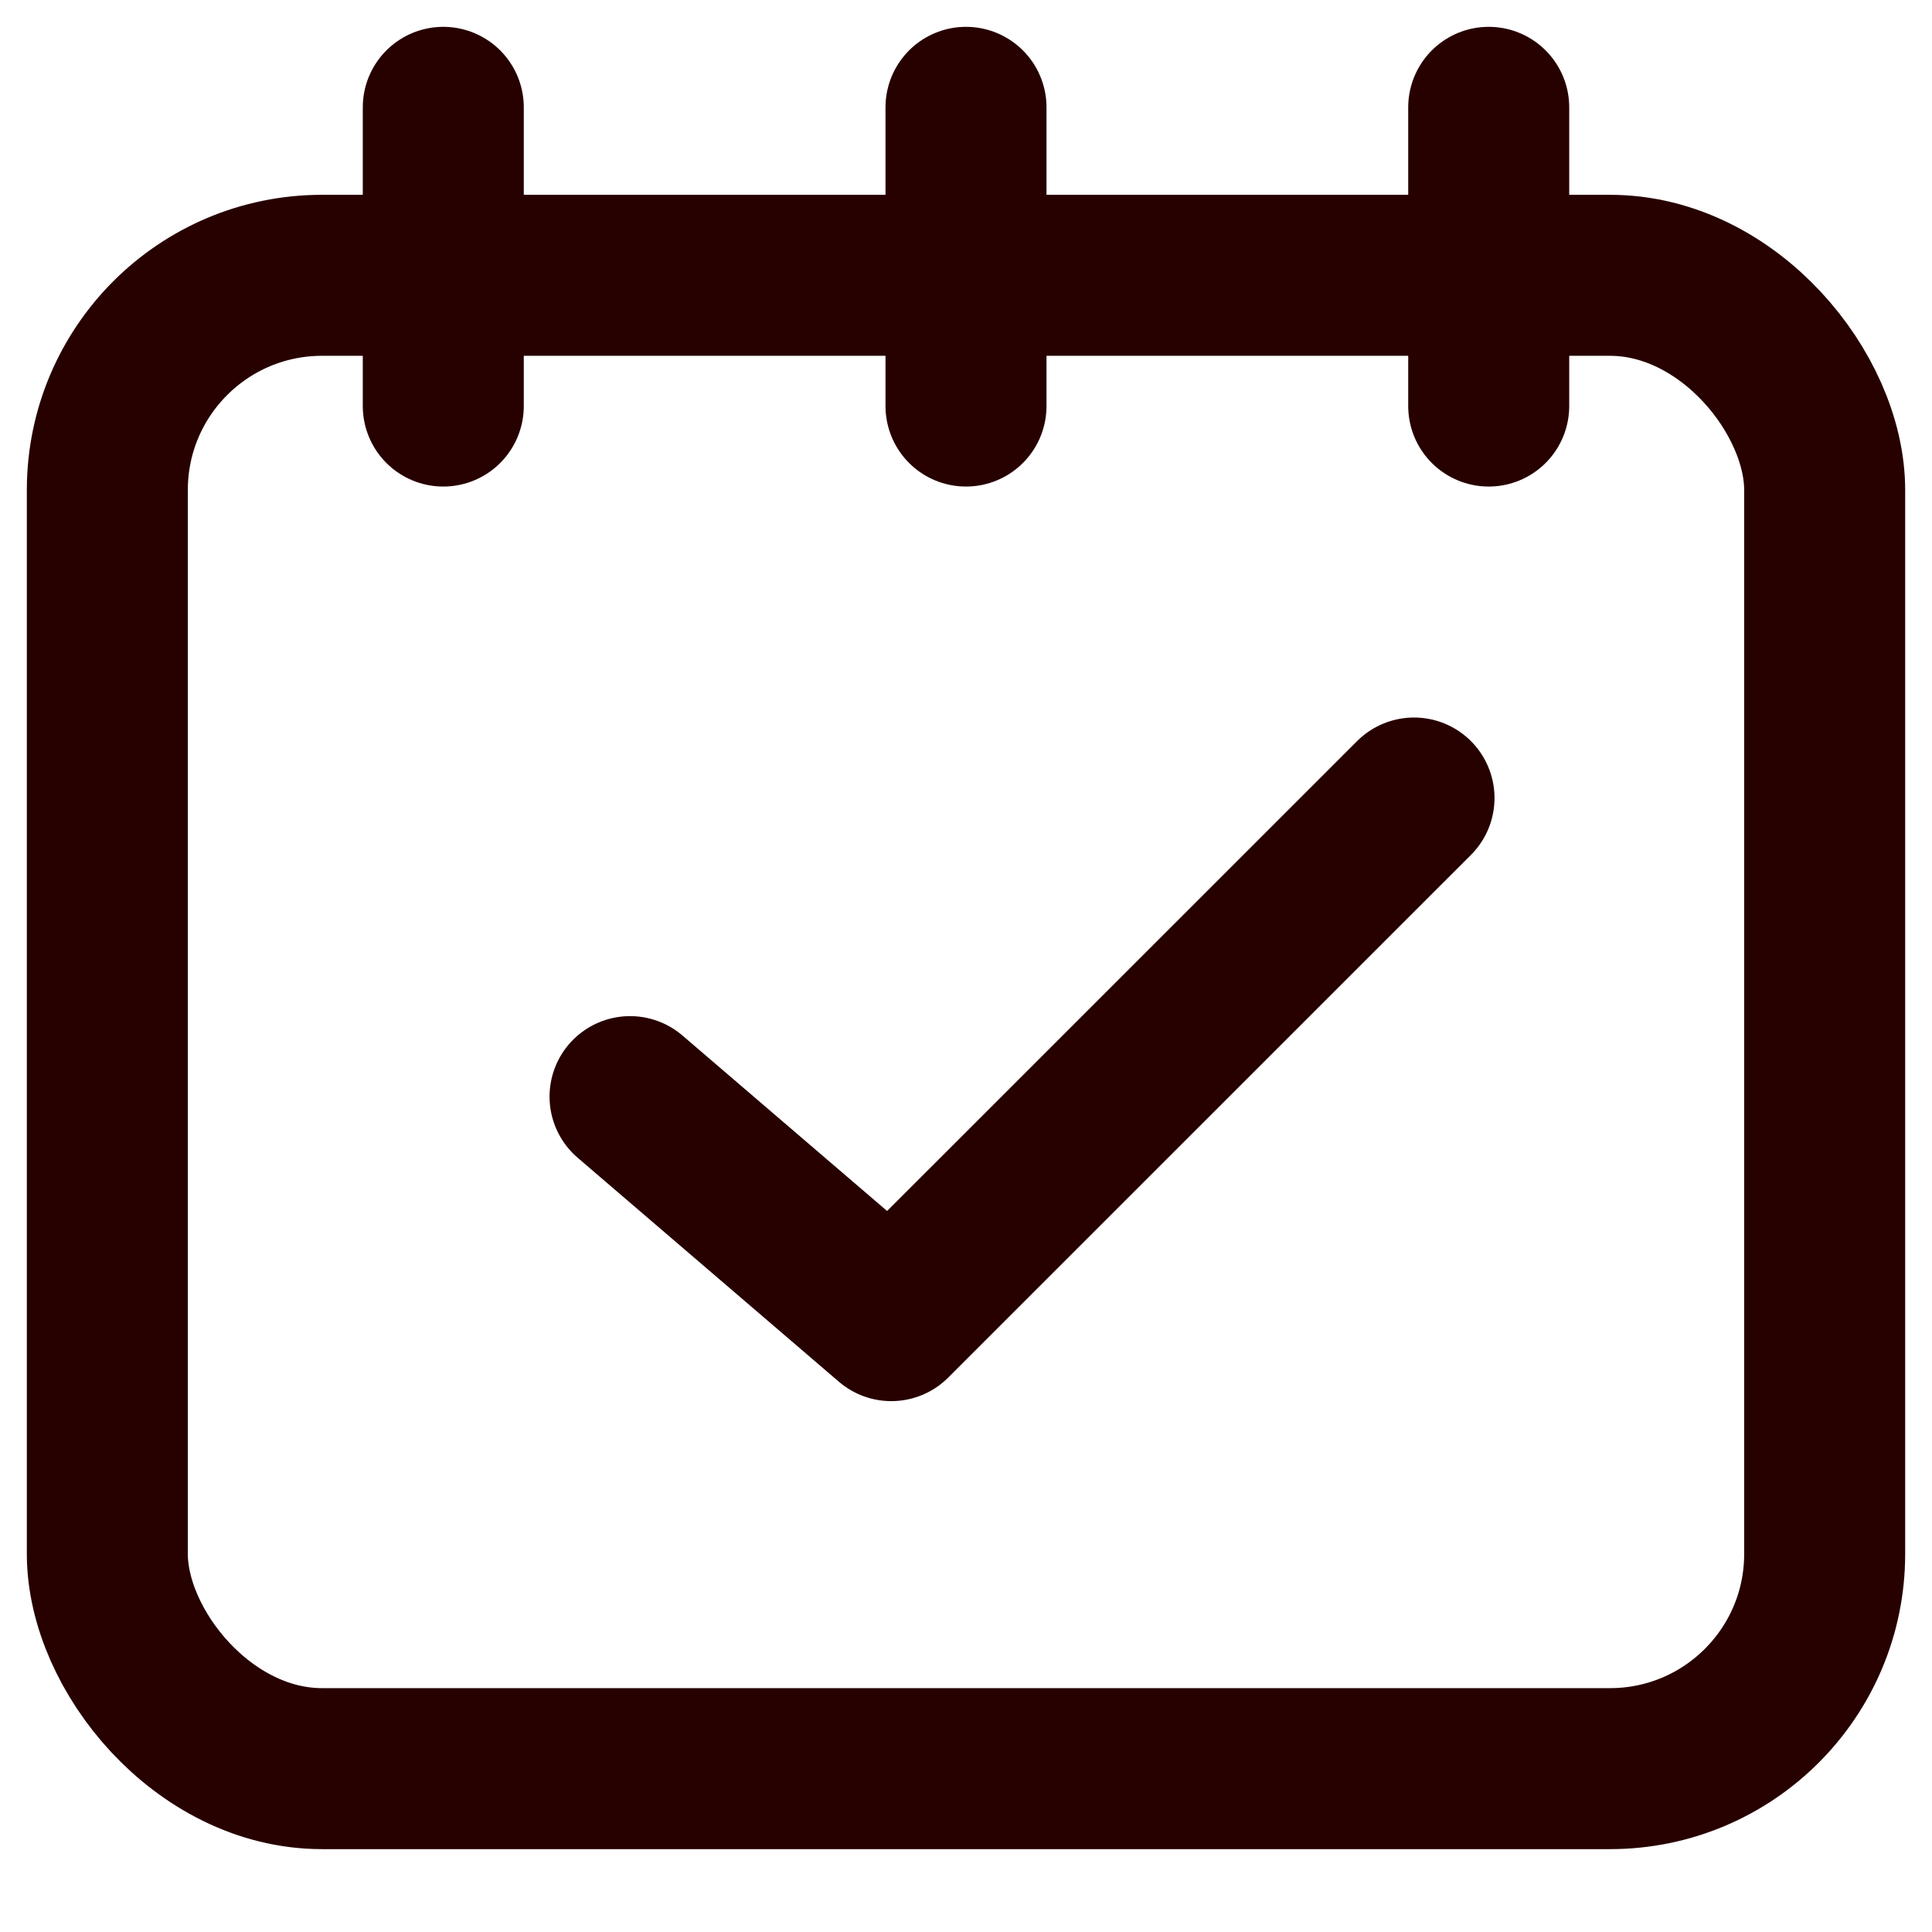<svg width="18" height="18" viewBox="0 0 18 18" fill="none" xmlns="http://www.w3.org/2000/svg">
<rect x="1" y="2.565" width="16" height="13.913" rx="2" stroke="#270000" stroke-width="1.5" stroke-linejoin="round"/>
<path d="M5.87 10.217L8.304 12.304L13.174 7.435" stroke="#270000" stroke-width="1.5" stroke-linecap="round" stroke-linejoin="round"/>
<path d="M4.13 1V3.783" stroke="#270000" stroke-width="1.5" stroke-linecap="round" stroke-linejoin="round"/>
<path d="M9 1V3.783" stroke="#270000" stroke-width="1.5" stroke-linecap="round" stroke-linejoin="round"/>
<path d="M13.87 1V3.783" stroke="#270000" stroke-width="1.5" stroke-linecap="round" stroke-linejoin="round"/>
</svg>
